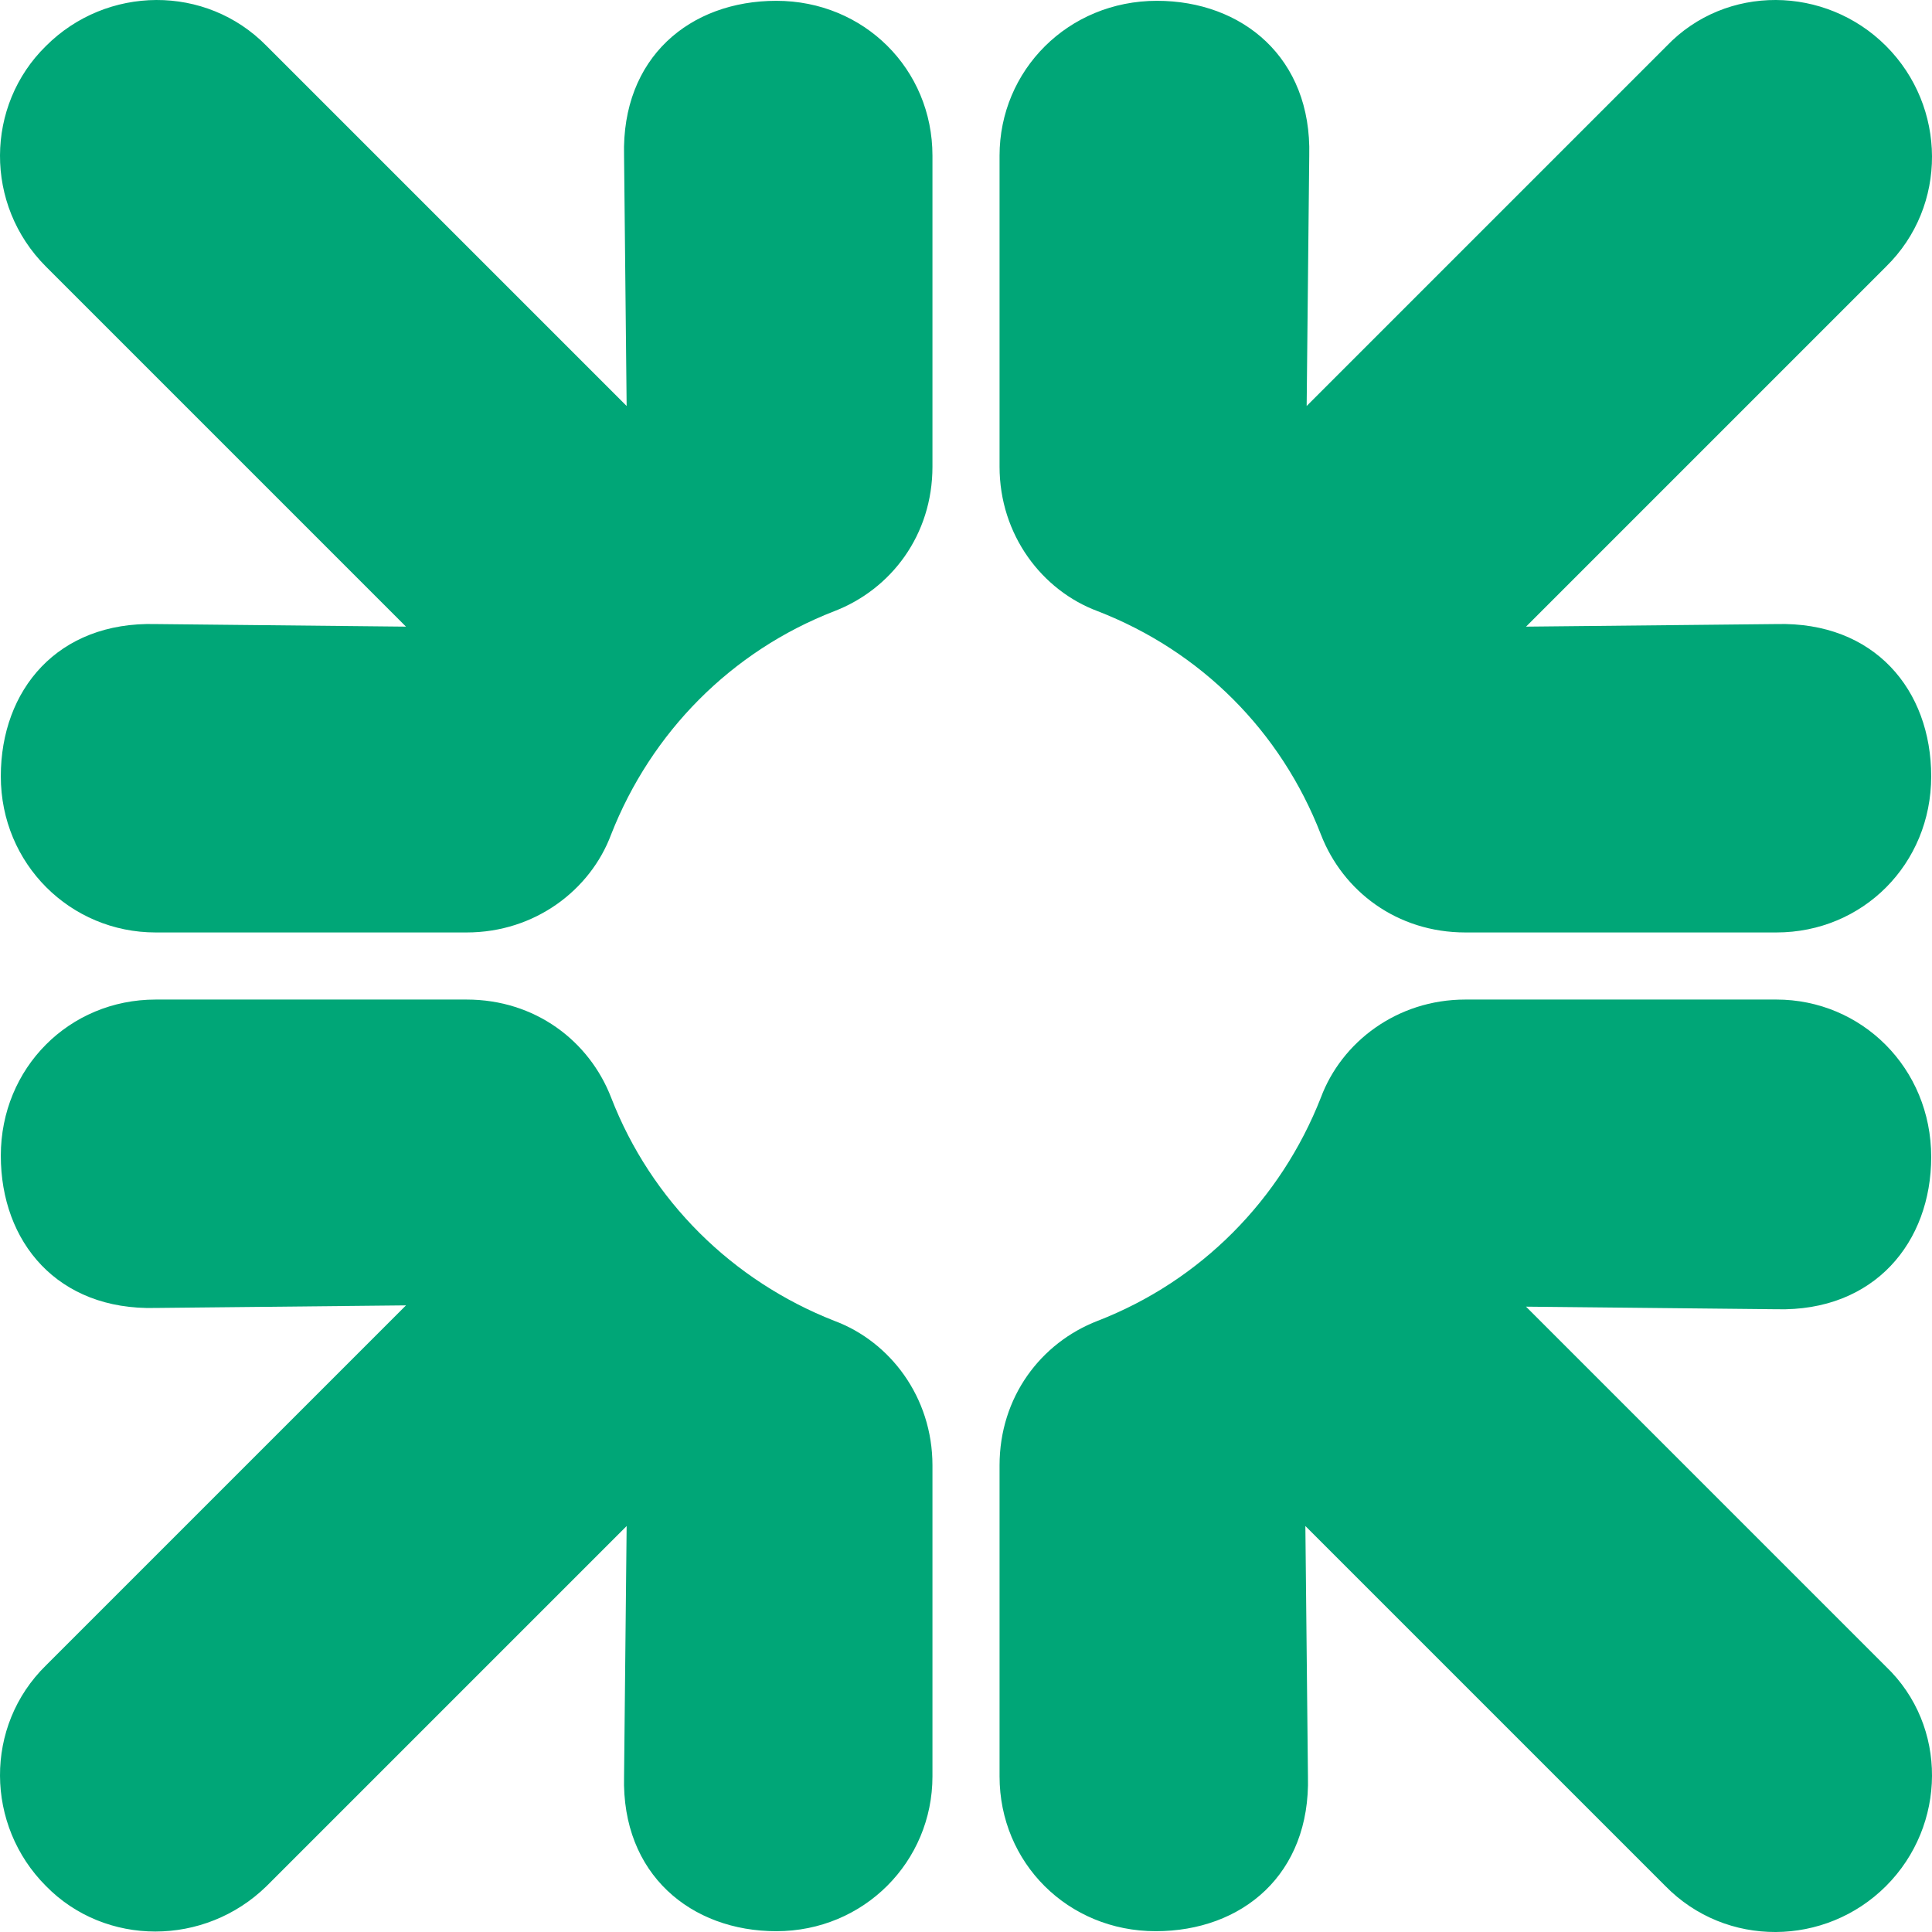 <svg xmlns="http://www.w3.org/2000/svg" version="1.1" id="Layer_1" x="0" y="0" xml:space="preserve" width="149.725" height="149.725"><style type="text/css" id="style12155">.st0{fill:#00a677}</style><g id="g12177" transform="translate(-382.537 -153.837)"><g id="g12175"><path class="st0" d="M528.7 300c-4.7 4.7-12.4 4.8-17.1 0l-27.9-27.9.2 19.4c.2 7.6-5.1 12-11.8 12-6.8 0-12.1-5.3-12.1-12v-24.1c0-5.3 3.2-9.5 7.6-11.2 8-3.1 14.2-9.4 17.3-17.3 1.6-4.3 5.9-7.6 11.2-7.6h24.1c6.6 0 12 5.3 12 12.2 0 6.6-4.4 12-12 11.8l-19.4-.2 27.9 27.9c4.8 4.6 4.7 12.3 0 17z" id="path12167" fill="#00a677"/><path class="st0" d="M528.7 157.4c4.7 4.7 4.8 12.4 0 17.1l-27.9 27.9 19.4-.2c7.6-.2 12 5.1 12 11.8 0 6.8-5.3 12.1-12 12.1h-24.1c-5.3 0-9.5-3.2-11.2-7.6-3.1-8-9.3-14.2-17.3-17.3-4.3-1.6-7.6-5.9-7.6-11.2v-24.1c0-6.6 5.3-12 12.2-12 6.6 0 12 4.4 11.8 12l-.2 19.4 27.9-27.9c4.6-4.8 12.3-4.7 17 0z" id="path12169" fill="#00a677"/><path class="st0" d="M386.1 157.4c4.7-4.7 12.4-4.8 17.1 0l27.9 27.9-.2-19.4c-.2-7.6 5.1-12 11.8-12 6.8 0 12.1 5.3 12.1 12V190c0 5.3-3.2 9.5-7.6 11.2-8 3.1-14.2 9.4-17.3 17.3-1.6 4.3-5.9 7.6-11.2 7.6h-24.1c-6.6 0-12-5.3-12-12.1 0-6.7 4.4-12 12-11.8l19.4.2-27.9-27.9c-4.8-4.8-4.7-12.5 0-17.1z" id="path12171" fill="#00a677"/><path class="st0" d="M386.1 300c-4.7-4.7-4.8-12.4 0-17.1L414 255l-19.4.2c-7.6.2-12-5.1-12-11.8 0-6.8 5.3-12.1 12-12.1h24.1c5.3 0 9.5 3.2 11.2 7.6 3.1 8 9.4 14.2 17.3 17.3 4.3 1.6 7.6 5.9 7.6 11.2v24.1c0 6.6-5.3 12-12.1 12-6.6 0-12-4.4-11.8-12l.2-19.4-27.9 27.9c-4.8 4.7-12.5 4.7-17.1 0z" id="path12173" fill="#00a677"/></g></g></svg>